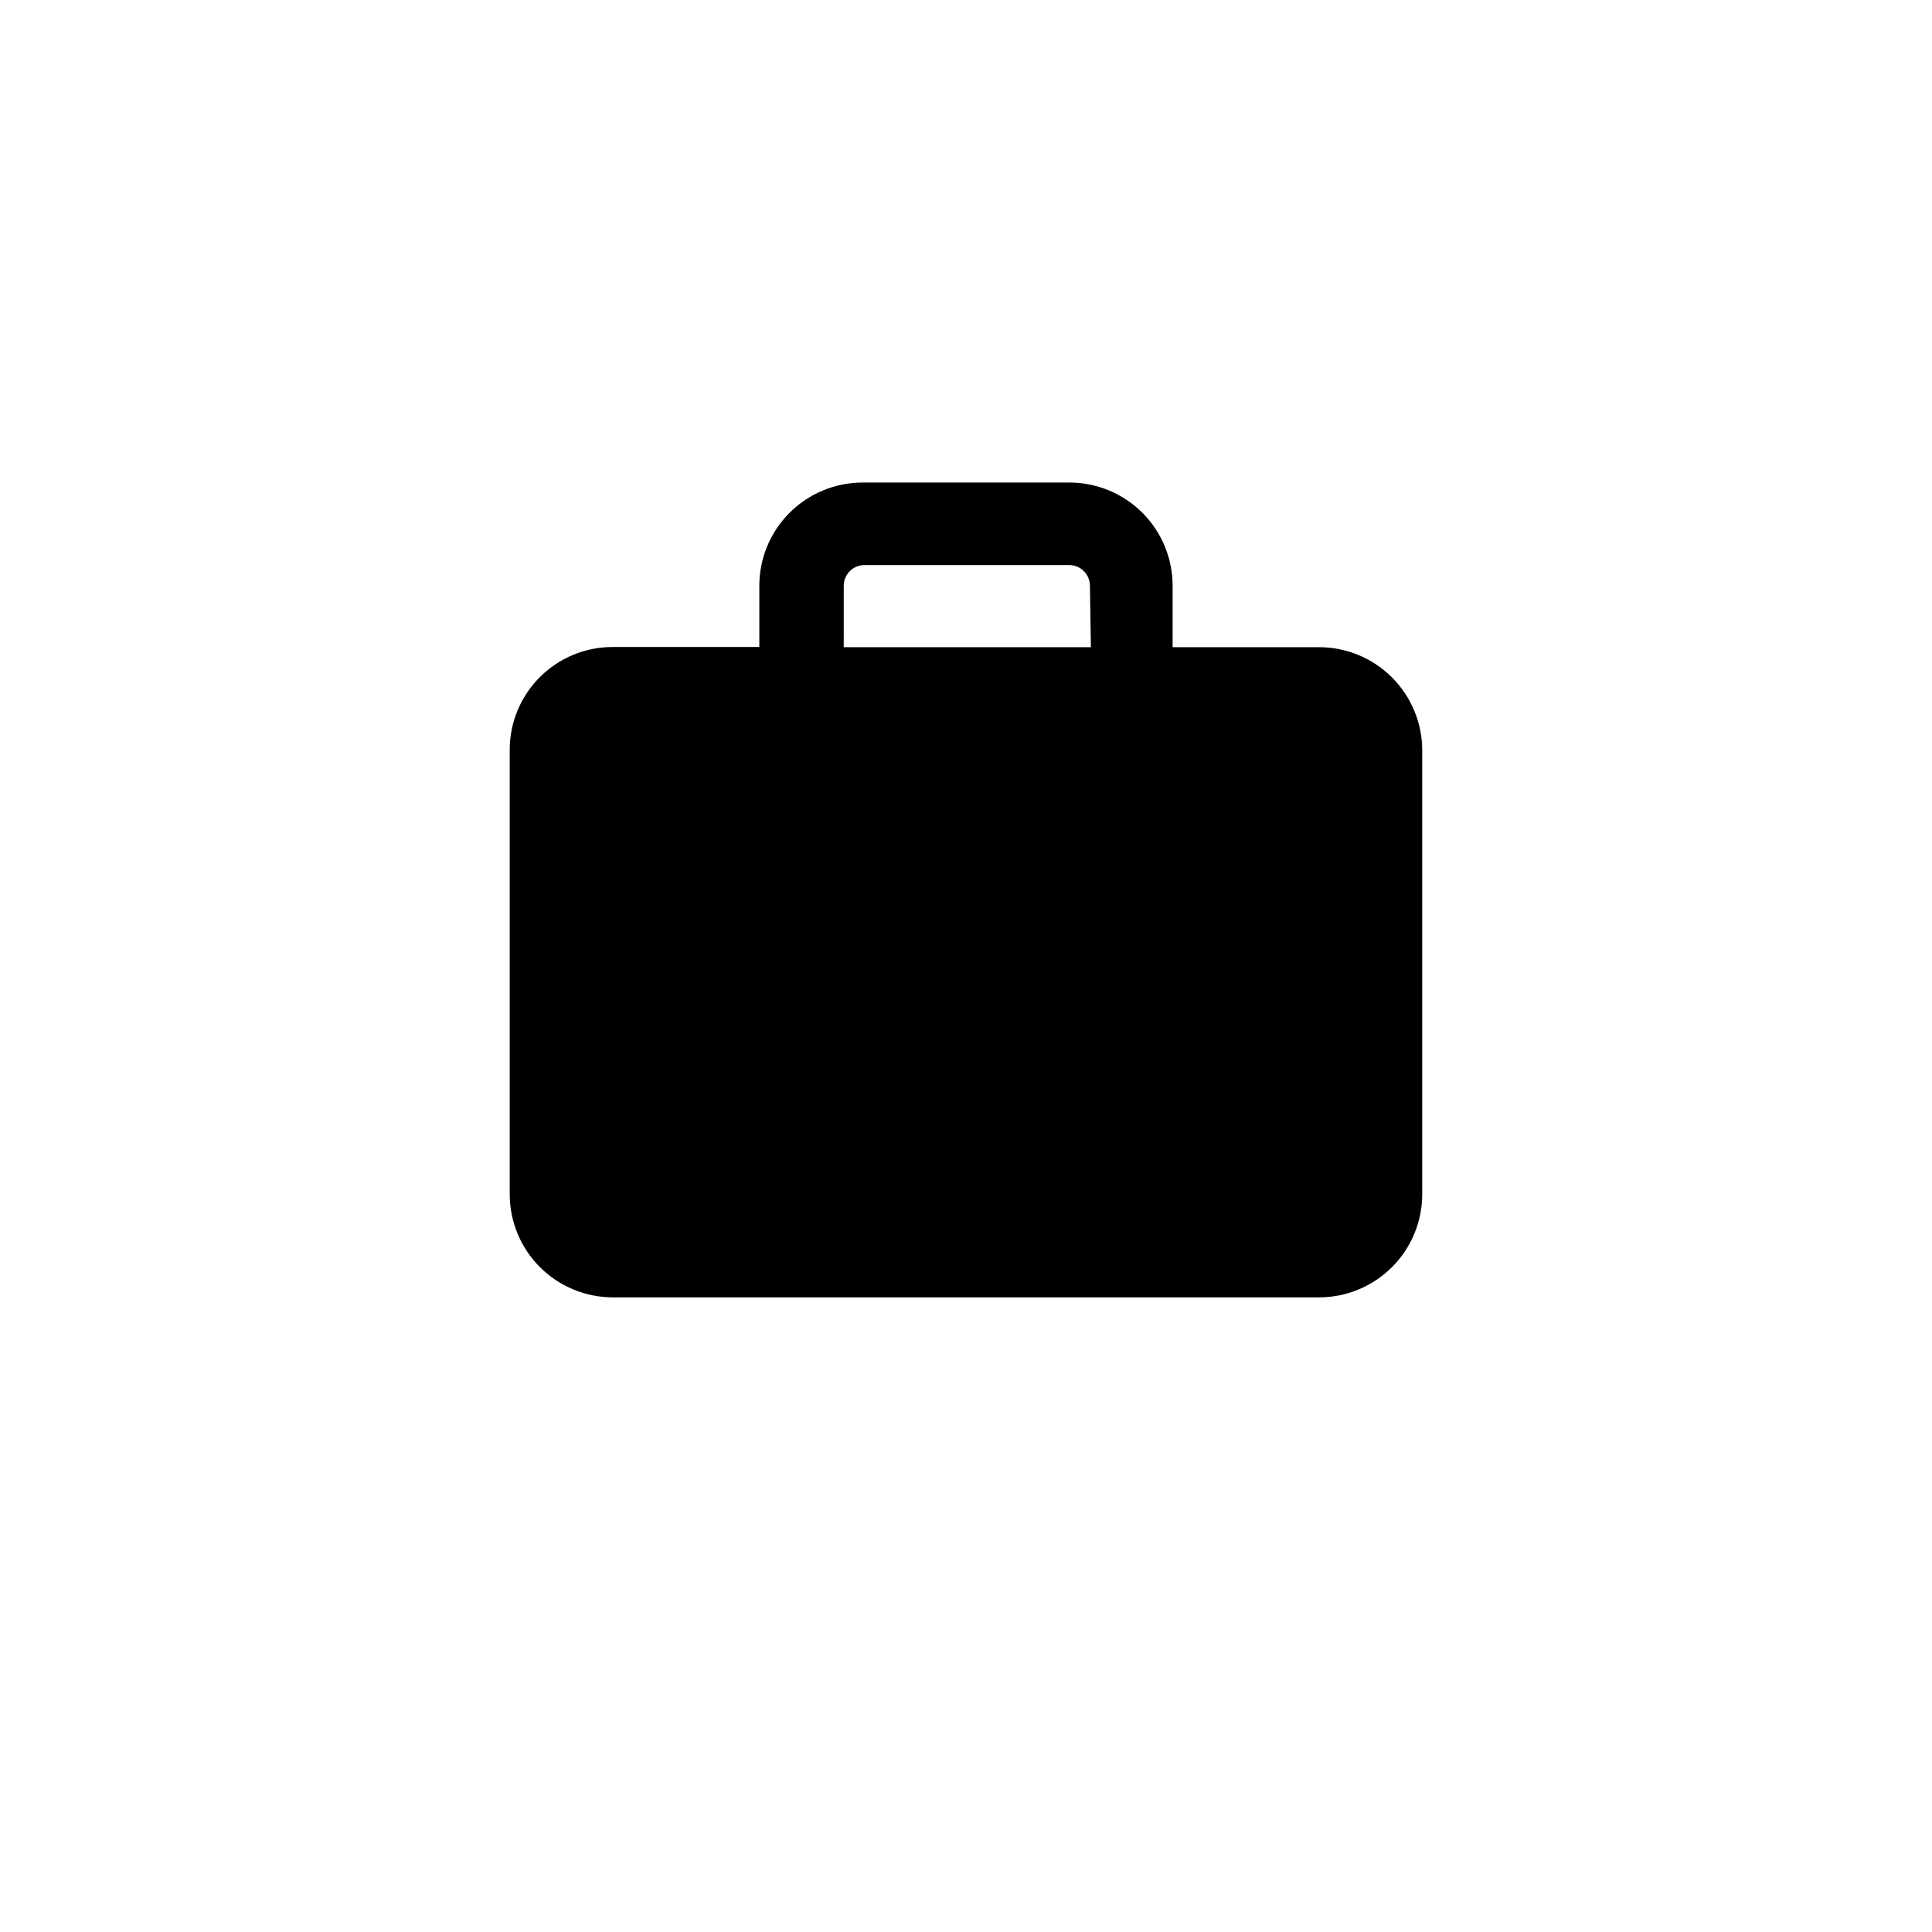 <?xml version="1.0" encoding="UTF-8"?>
<!-- The Best Svg Icon site in the world: iconSvg.co, Visit us! https://iconsvg.co -->
<svg fill="#000000" width="800px" height="800px" version="1.1" viewBox="144 144 512 512" xmlns="http://www.w3.org/2000/svg">
 <path d="m493.55 315.51h-38.793v-16.27c0-7.258-2.883-14.215-8.012-19.348-5.129-5.129-12.09-8.012-19.344-8.012h-54.766c-7.262-0.012-14.234 2.863-19.375 7.996s-8.031 12.098-8.031 19.363v16.223h-38.793c-7.273-0.027-14.254 2.852-19.391 8-5.141 5.144-8.008 12.133-7.965 19.406v117.59c0 7.254 2.879 14.211 8.012 19.344 5.129 5.129 12.09 8.012 19.344 8.012h187.11c7.258 0 14.215-2.883 19.344-8.012 5.133-5.133 8.016-12.09 8.016-19.344v-117.59c0-7.258-2.883-14.215-8.016-19.344-5.129-5.133-12.086-8.016-19.344-8.016zm-60.457 0h-65.496l0.004-16.27c0-3.035 2.457-5.492 5.488-5.492h54.312c3.012 0.027 5.441 2.477 5.441 5.492z"/>
</svg>